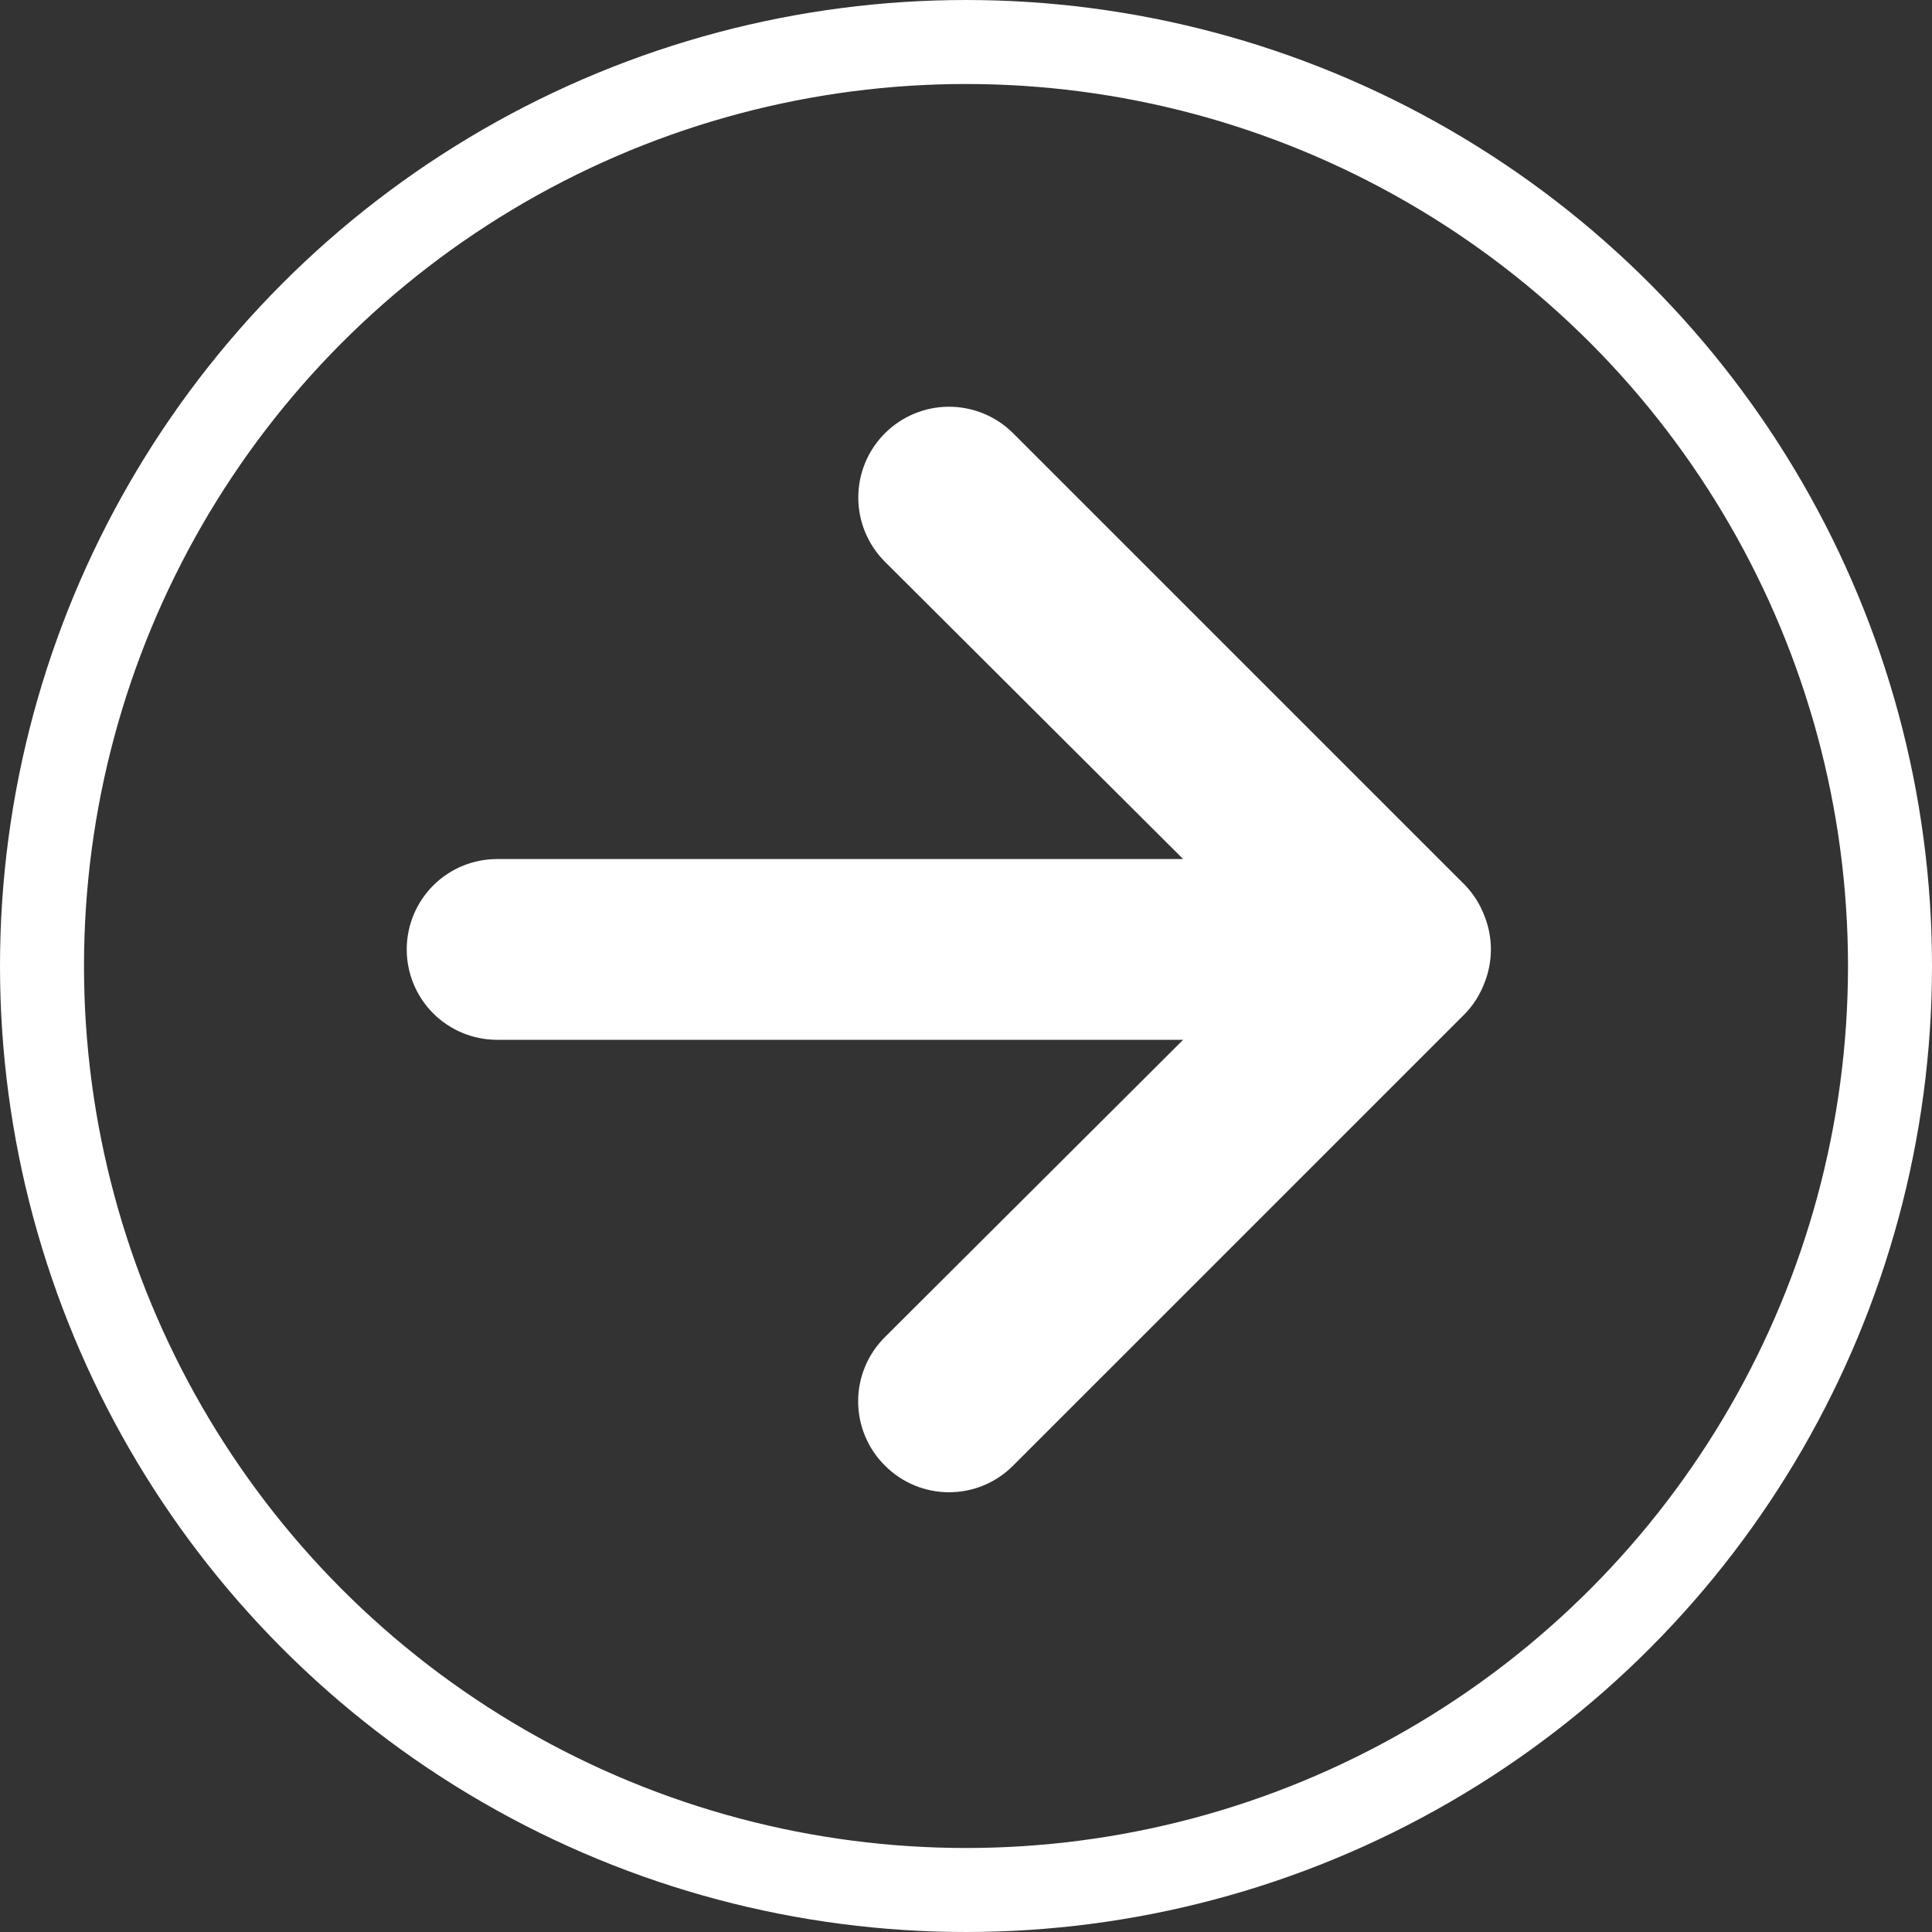 <svg width="69" height="69" viewBox="0 0 69 69" fill="none" xmlns="http://www.w3.org/2000/svg">
<rect x="0" y="0" width="69" height="69" fill="#333333" stroke="none"/>
<path d="M36.186 52.34L52.327 36.2C52.62 35.893 52.851 35.531 53.004 35.135C53.327 34.349 53.327 33.467 53.004 32.681C52.851 32.285 52.62 31.923 52.327 31.616L36.186 15.476C35.885 15.175 35.528 14.936 35.135 14.773C34.741 14.61 34.32 14.526 33.894 14.526C33.035 14.526 32.21 14.868 31.602 15.476C30.994 16.084 30.653 16.908 30.653 17.768C30.653 18.627 30.994 19.452 31.602 20.06L42.255 30.68L17.754 30.68C16.898 30.68 16.077 31.02 15.471 31.625C14.866 32.231 14.526 33.052 14.526 33.908C14.526 34.764 14.866 35.585 15.471 36.191C16.077 36.796 16.898 37.136 17.754 37.136L42.255 37.136L31.602 47.756C31.3 48.056 31.06 48.413 30.896 48.807C30.732 49.2 30.648 49.622 30.648 50.048C30.648 50.474 30.732 50.896 30.896 51.29C31.06 51.683 31.3 52.04 31.602 52.34C31.902 52.643 32.259 52.883 32.653 53.047C33.046 53.211 33.468 53.295 33.894 53.295C34.32 53.295 34.742 53.211 35.136 53.047C35.529 52.883 35.886 52.643 36.186 52.34Z" fill="white"/>
<circle cx="34.5" cy="34.5" r="33" stroke="white" stroke-width="3"/>
</svg>
